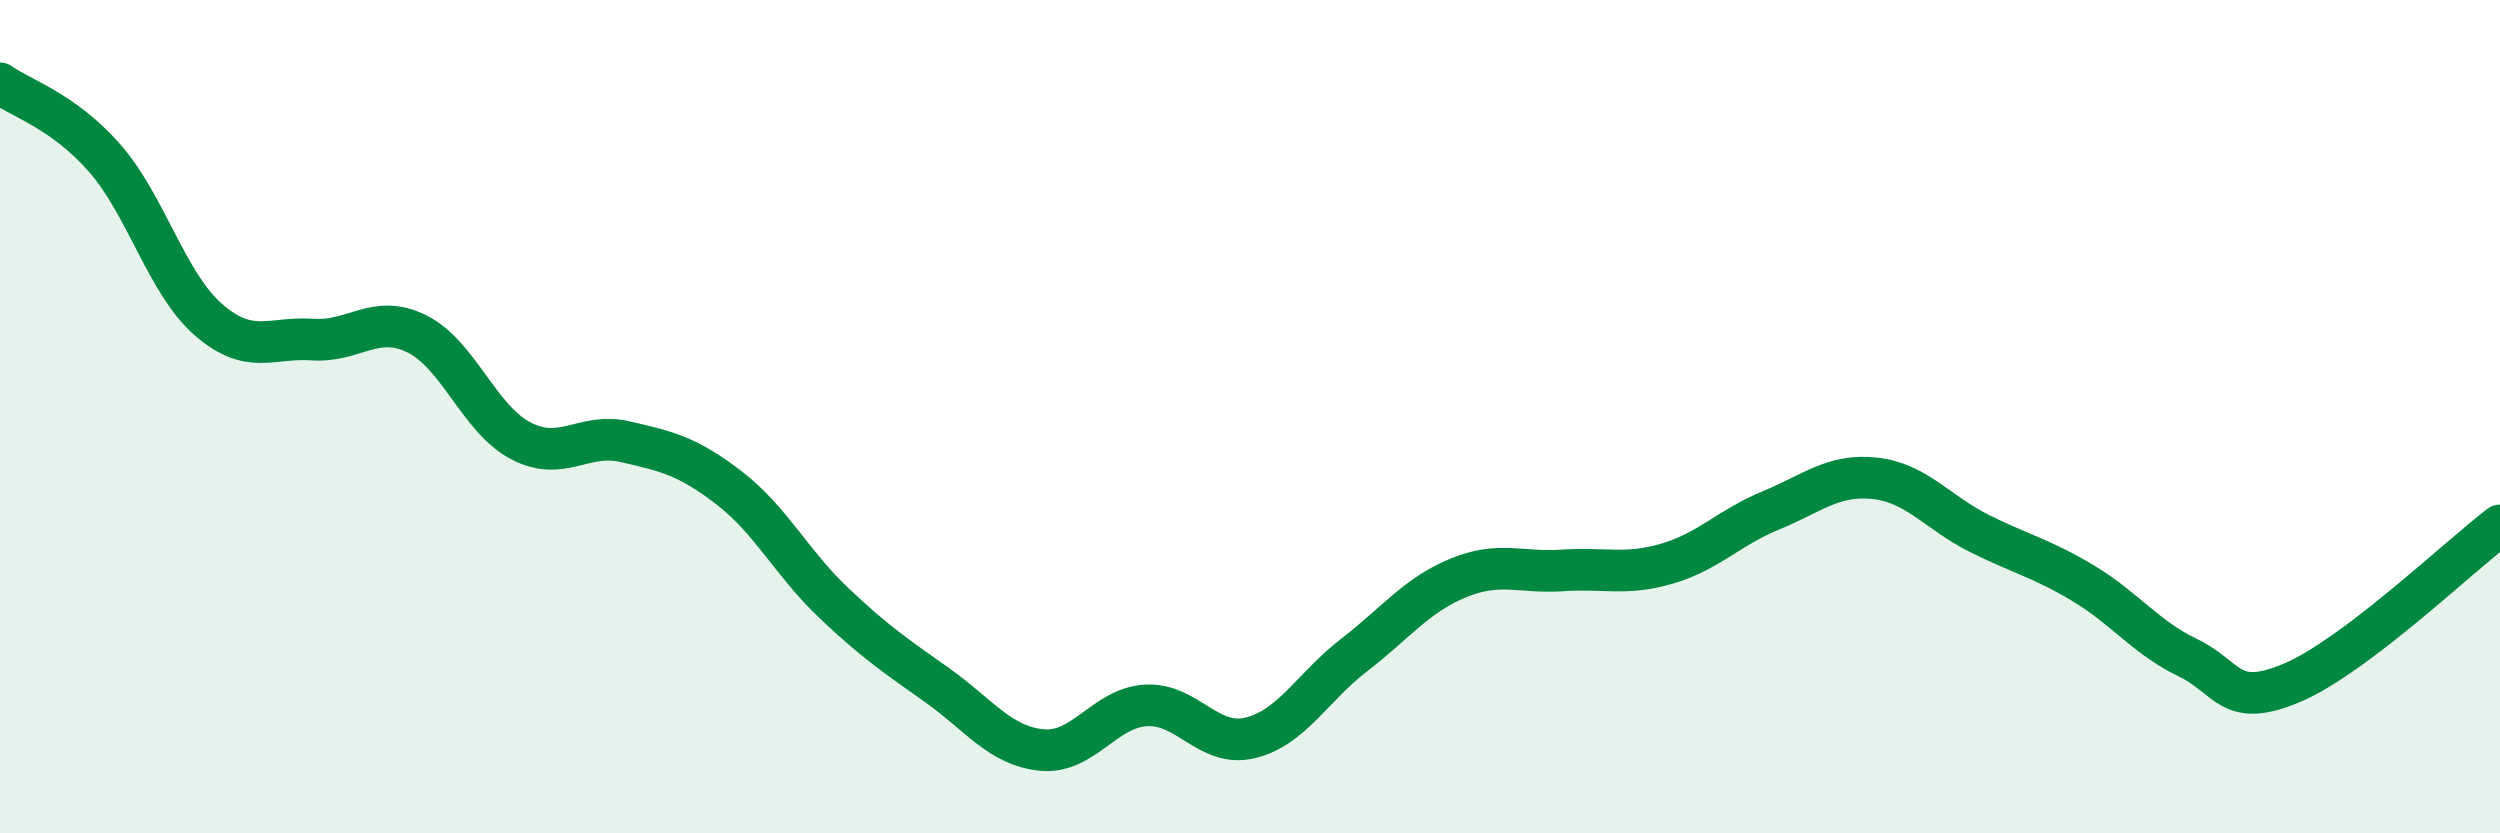 
    <svg width="60" height="20" viewBox="0 0 60 20" xmlns="http://www.w3.org/2000/svg">
      <path
        d="M 0,2 C 0.5,2.36 1.5,2.65 2.5,3.78 C 3.5,4.91 4,6.8 5,7.67 C 6,8.54 6.5,8.08 7.5,8.15 C 8.5,8.22 9,7.52 10,8.01 C 11,8.5 11.5,10.06 12.5,10.58 C 13.5,11.1 14,10.37 15,10.6 C 16,10.83 16.5,10.94 17.5,11.71 C 18.5,12.48 19,13.51 20,14.46 C 21,15.41 21.5,15.74 22.5,16.45 C 23.5,17.16 24,17.9 25,18 C 26,18.1 26.5,16.99 27.5,16.93 C 28.5,16.87 29,17.95 30,17.71 C 31,17.47 31.5,16.49 32.5,15.72 C 33.5,14.95 34,14.28 35,13.87 C 36,13.46 36.5,13.76 37.5,13.69 C 38.5,13.62 39,13.82 40,13.53 C 41,13.24 41.5,12.66 42.5,12.25 C 43.5,11.84 44,11.37 45,11.48 C 46,11.59 46.5,12.3 47.5,12.8 C 48.5,13.3 49,13.4 50,14 C 51,14.6 51.5,15.3 52.5,15.78 C 53.5,16.26 53.5,17.02 55,16.39 C 56.5,15.76 59,13.37 60,12.61L60 20L0 20Z"
        fill="#008740"
        opacity="0.1"
        stroke-linecap="round"
        stroke-linejoin="round"
      />
      <path
        d="M 0,2 C 0.5,2.36 1.5,2.65 2.5,3.78 C 3.5,4.91 4,6.8 5,7.67 C 6,8.54 6.5,8.08 7.5,8.15 C 8.5,8.22 9,7.52 10,8.01 C 11,8.5 11.5,10.06 12.5,10.58 C 13.5,11.1 14,10.37 15,10.6 C 16,10.83 16.5,10.94 17.5,11.71 C 18.5,12.48 19,13.51 20,14.46 C 21,15.41 21.5,15.74 22.5,16.45 C 23.5,17.16 24,17.9 25,18 C 26,18.1 26.5,16.99 27.5,16.93 C 28.5,16.87 29,17.95 30,17.71 C 31,17.47 31.5,16.49 32.5,15.72 C 33.5,14.95 34,14.28 35,13.87 C 36,13.46 36.5,13.76 37.5,13.69 C 38.5,13.62 39,13.82 40,13.53 C 41,13.24 41.5,12.66 42.5,12.25 C 43.5,11.84 44,11.37 45,11.48 C 46,11.59 46.5,12.3 47.5,12.8 C 48.5,13.3 49,13.4 50,14 C 51,14.6 51.5,15.3 52.5,15.78 C 53.5,16.26 53.5,17.02 55,16.39 C 56.5,15.76 59,13.37 60,12.61"
        stroke="#008740"
        stroke-width="1"
        fill="none"
        stroke-linecap="round"
        stroke-linejoin="round"
      />
    </svg>
  